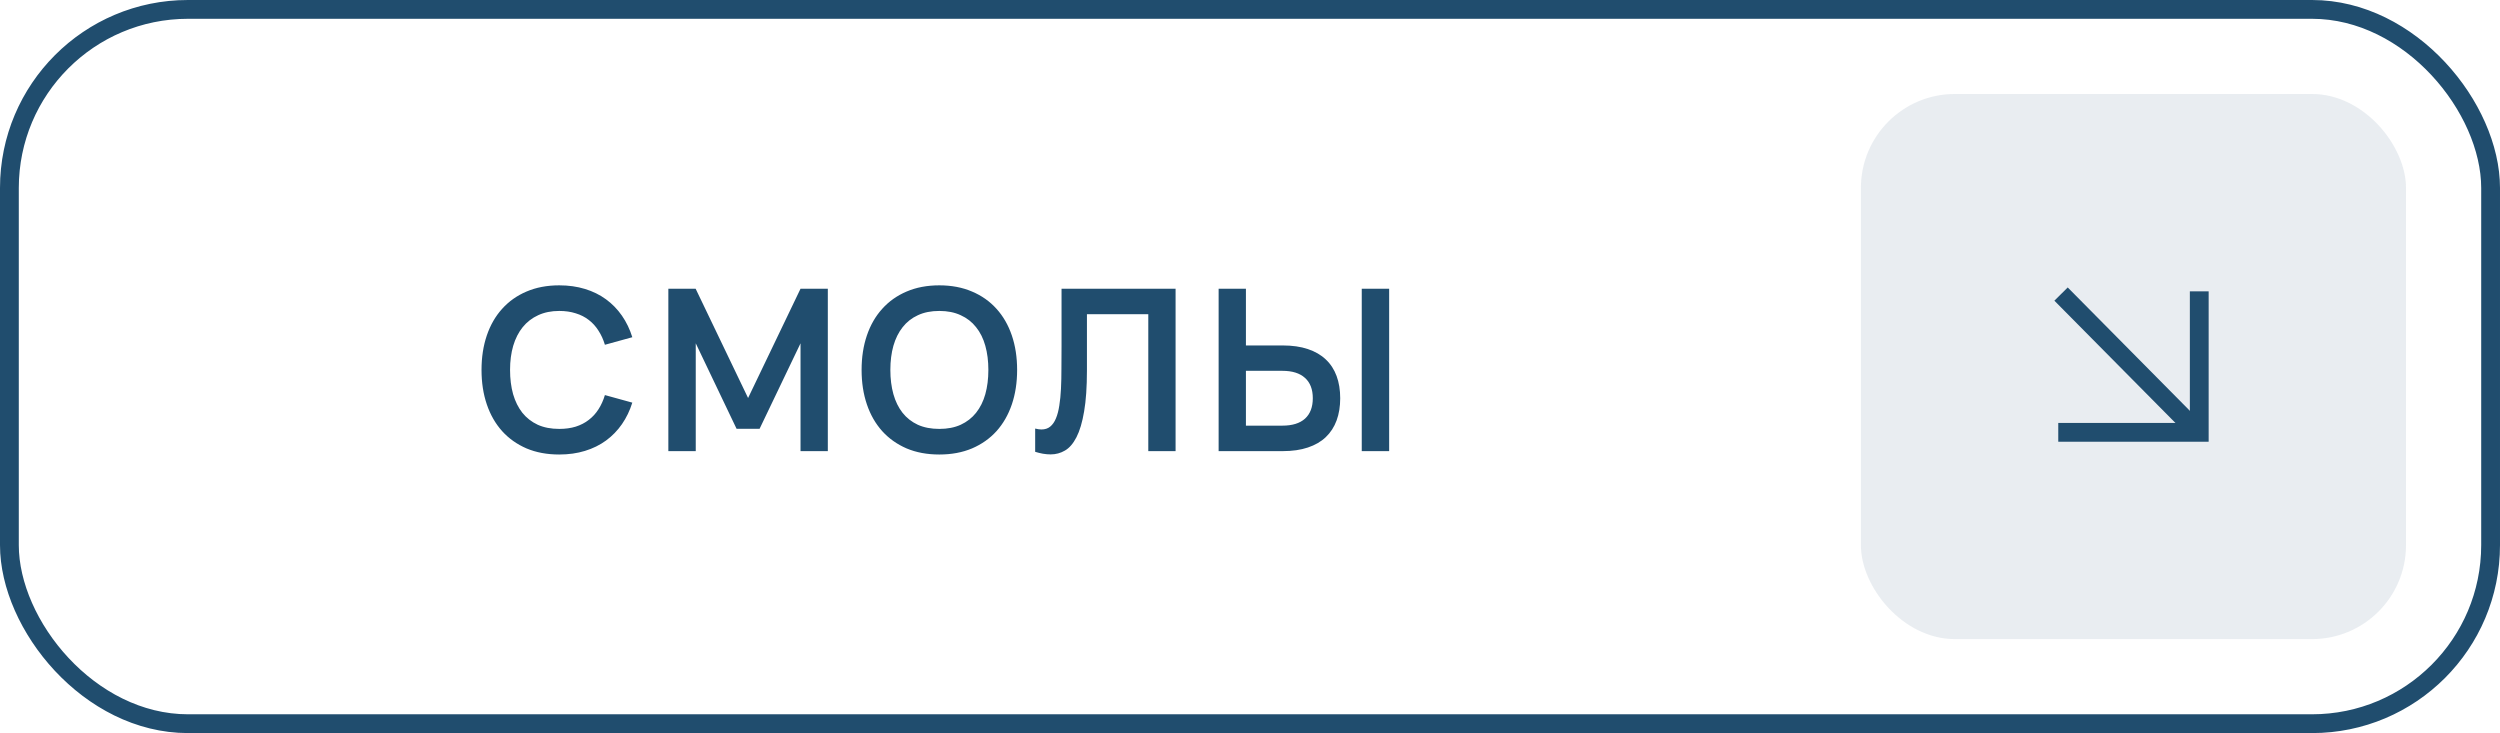 <?xml version="1.0" encoding="UTF-8"?> <svg xmlns="http://www.w3.org/2000/svg" width="133" height="39" viewBox="0 0 133 39" fill="none"><rect x="0.5" y="0.5" width="132" height="38" rx="9.5" stroke="#204D6E"></rect><path d="M29.751 24.18C29.103 24.18 28.523 24.072 28.011 23.856C27.503 23.636 27.071 23.33 26.715 22.938C26.359 22.542 26.087 22.068 25.899 21.516C25.711 20.964 25.617 20.352 25.617 19.68C25.617 19.008 25.711 18.396 25.899 17.844C26.087 17.292 26.359 16.82 26.715 16.428C27.071 16.032 27.503 15.726 28.011 15.51C28.523 15.29 29.103 15.18 29.751 15.18C30.247 15.18 30.703 15.244 31.119 15.372C31.539 15.5 31.913 15.684 32.241 15.924C32.569 16.164 32.851 16.454 33.087 16.794C33.323 17.134 33.507 17.516 33.639 17.94L32.181 18.342C32.097 18.062 31.983 17.812 31.839 17.592C31.699 17.368 31.527 17.178 31.323 17.022C31.123 16.866 30.891 16.748 30.627 16.668C30.367 16.584 30.075 16.542 29.751 16.542C29.331 16.542 28.957 16.618 28.629 16.77C28.305 16.918 28.031 17.13 27.807 17.406C27.587 17.678 27.419 18.008 27.303 18.396C27.191 18.78 27.135 19.208 27.135 19.68C27.135 20.152 27.189 20.582 27.297 20.97C27.409 21.354 27.573 21.684 27.789 21.96C28.009 22.232 28.281 22.444 28.605 22.596C28.933 22.744 29.315 22.818 29.751 22.818C30.075 22.818 30.367 22.778 30.627 22.698C30.891 22.614 31.123 22.494 31.323 22.338C31.527 22.182 31.699 21.994 31.839 21.774C31.983 21.55 32.097 21.298 32.181 21.018L33.639 21.42C33.507 21.844 33.323 22.226 33.087 22.566C32.851 22.906 32.569 23.196 32.241 23.436C31.913 23.676 31.539 23.86 31.119 23.988C30.703 24.116 30.247 24.18 29.751 24.18ZM35.556 24V15.36H37.008L39.798 21.174L42.588 15.36H44.04V24H42.588V18.264L40.41 22.812H39.186L37.014 18.264V24H35.556ZM49.971 24.18C49.323 24.18 48.743 24.072 48.231 23.856C47.723 23.636 47.291 23.33 46.935 22.938C46.579 22.542 46.307 22.068 46.119 21.516C45.931 20.964 45.837 20.352 45.837 19.68C45.837 19.008 45.931 18.396 46.119 17.844C46.307 17.292 46.579 16.82 46.935 16.428C47.291 16.032 47.723 15.726 48.231 15.51C48.743 15.29 49.323 15.18 49.971 15.18C50.619 15.18 51.199 15.29 51.711 15.51C52.223 15.726 52.657 16.032 53.013 16.428C53.369 16.82 53.641 17.292 53.829 17.844C54.017 18.396 54.111 19.008 54.111 19.68C54.111 20.352 54.017 20.964 53.829 21.516C53.641 22.068 53.369 22.542 53.013 22.938C52.657 23.33 52.223 23.636 51.711 23.856C51.199 24.072 50.619 24.18 49.971 24.18ZM49.971 22.818C50.407 22.818 50.787 22.744 51.111 22.596C51.439 22.444 51.711 22.232 51.927 21.96C52.147 21.684 52.311 21.354 52.419 20.97C52.527 20.582 52.581 20.152 52.581 19.68C52.581 19.208 52.527 18.78 52.419 18.396C52.311 18.008 52.147 17.678 51.927 17.406C51.711 17.13 51.439 16.918 51.111 16.77C50.787 16.618 50.407 16.542 49.971 16.542C49.535 16.542 49.155 16.618 48.831 16.77C48.507 16.918 48.237 17.13 48.021 17.406C47.805 17.678 47.641 18.008 47.529 18.396C47.421 18.78 47.367 19.208 47.367 19.68C47.367 20.152 47.421 20.582 47.529 20.97C47.637 21.354 47.799 21.684 48.015 21.96C48.231 22.232 48.501 22.444 48.825 22.596C49.153 22.744 49.535 22.818 49.971 22.818ZM55.071 22.8C55.199 22.832 55.309 22.848 55.401 22.848C55.589 22.848 55.745 22.798 55.868 22.698C55.996 22.594 56.099 22.448 56.175 22.26C56.255 22.072 56.315 21.844 56.355 21.576C56.398 21.308 56.428 21.01 56.444 20.682C56.461 20.35 56.468 19.992 56.468 19.608C56.472 19.224 56.474 18.82 56.474 18.396V15.36H62.541V24H61.089V16.716H57.825V19.704C57.825 20.584 57.775 21.312 57.675 21.888C57.578 22.464 57.443 22.922 57.267 23.262C57.094 23.598 56.891 23.834 56.654 23.97C56.422 24.106 56.169 24.174 55.892 24.174C55.761 24.174 55.624 24.162 55.484 24.138C55.349 24.114 55.211 24.08 55.071 24.036V22.8ZM66.283 18.378H68.239C68.751 18.378 69.197 18.442 69.577 18.57C69.961 18.698 70.279 18.882 70.531 19.122C70.787 19.362 70.979 19.656 71.107 20.004C71.235 20.352 71.299 20.746 71.299 21.186C71.299 21.626 71.235 22.02 71.107 22.368C70.979 22.716 70.787 23.012 70.531 23.256C70.279 23.496 69.961 23.68 69.577 23.808C69.197 23.936 68.751 24 68.239 24H64.831V15.36H66.283V18.378ZM68.227 22.644C68.751 22.644 69.151 22.52 69.427 22.272C69.703 22.02 69.841 21.658 69.841 21.186C69.841 20.714 69.703 20.354 69.427 20.106C69.151 19.854 68.751 19.728 68.227 19.728H66.283V22.644H68.227ZM72.445 24V15.36H73.903V24H72.445Z" fill="#204D6E"></path><g filter="url(#filter0_b_8287_72)"><rect x="99" y="5" width="29" height="29" rx="5" fill="#204D6E" fill-opacity="0.1"></rect><path d="M110 16L116.595 22.661" stroke="#204D6E" stroke-linecap="square"></path><path d="M117 16V23H110" stroke="#204D6E" stroke-linecap="square"></path></g><defs><filter id="filter0_b_8287_72" x="59" y="-35" width="109" height="109" filterUnits="userSpaceOnUse" color-interpolation-filters="sRGB"><feFlood flood-opacity="0" result="BackgroundImageFix"></feFlood><feGaussianBlur in="BackgroundImageFix" stdDeviation="20"></feGaussianBlur><feComposite in2="SourceAlpha" operator="in" result="effect1_backgroundBlur_8287_72"></feComposite><feBlend mode="normal" in="SourceGraphic" in2="effect1_backgroundBlur_8287_72" result="shape"></feBlend></filter></defs></svg> 